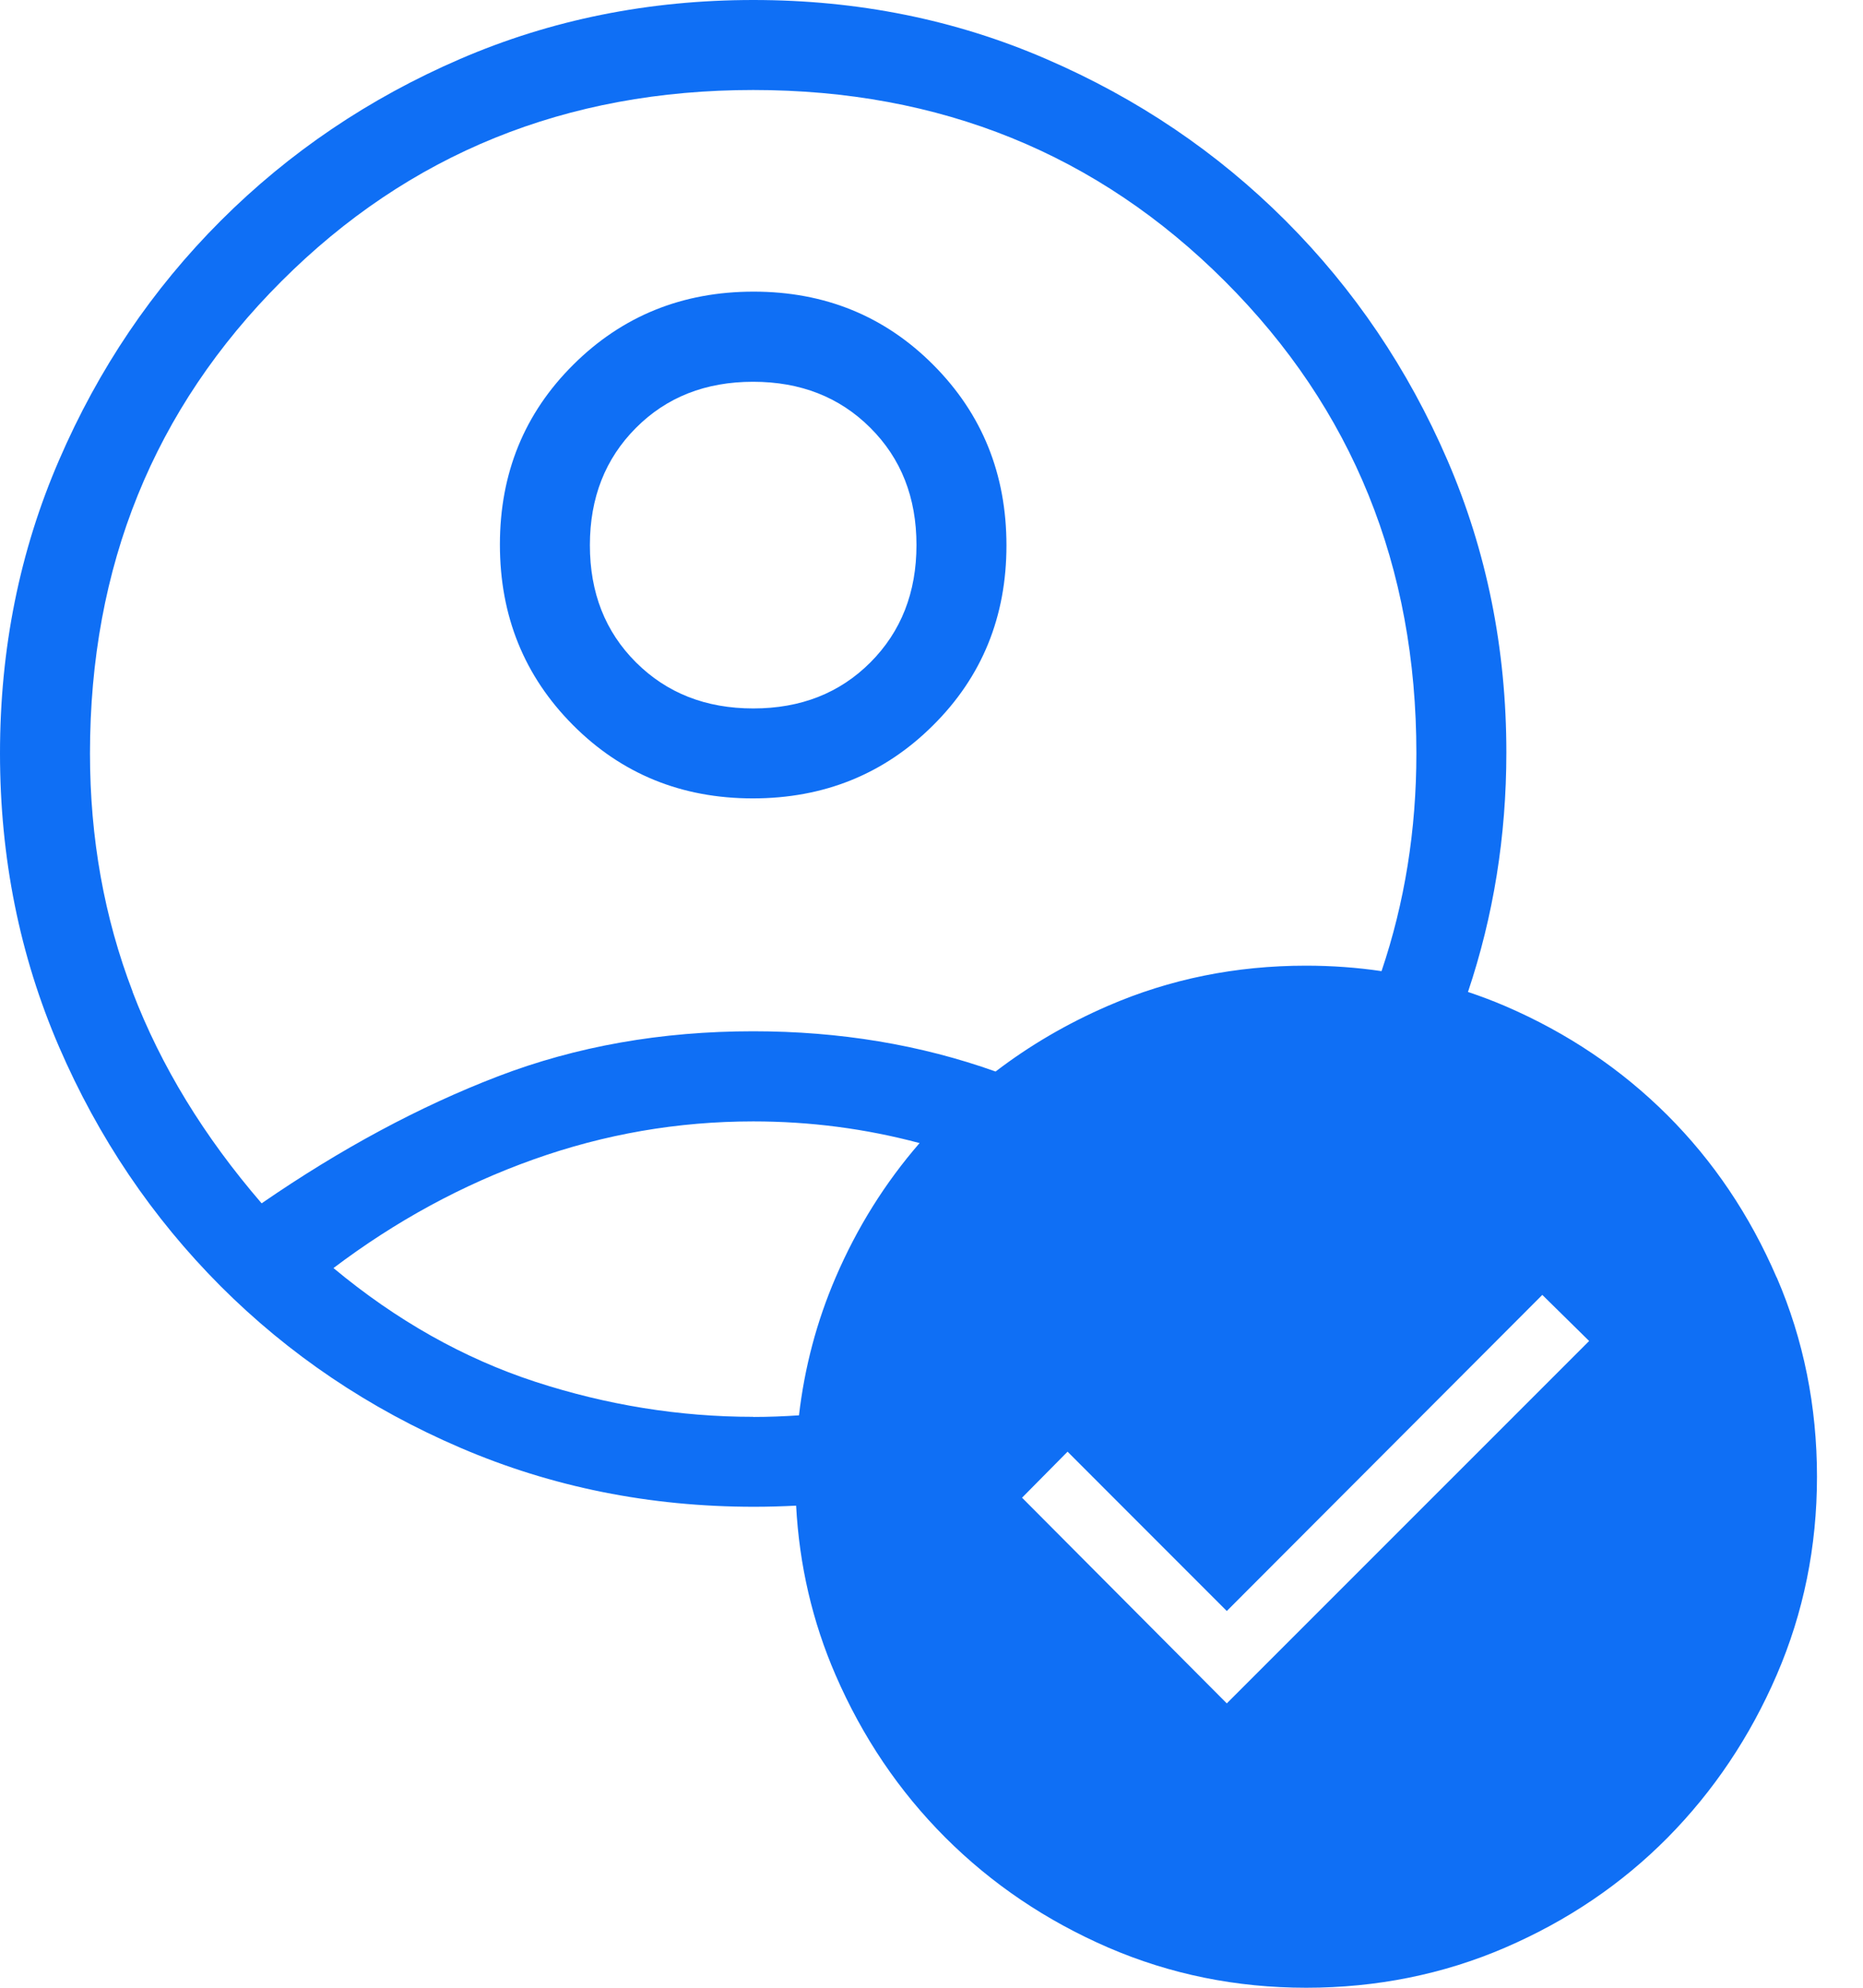 <svg width="30" height="32" viewBox="0 0 30 32" fill="none" xmlns="http://www.w3.org/2000/svg">
<g clip-path="url(#clip0_6539_10213)">
<path d="M28.609 20.565C28.177 19.563 27.591 18.693 26.85 17.953C26.109 17.214 25.239 16.627 24.237 16.196C24.04 16.111 23.841 16.037 23.639 15.969C24.048 14.75 24.257 13.466 24.257 12.114C24.257 10.441 23.94 8.87 23.307 7.406C22.674 5.941 21.805 4.657 20.704 3.555C19.601 2.452 18.318 1.585 16.852 0.952C15.388 0.317 13.815 0 12.132 0C10.449 0 8.874 0.317 7.408 0.95C5.942 1.583 4.657 2.452 3.555 3.553C2.452 4.656 1.585 5.939 0.952 7.405C0.317 8.87 0 10.444 0 12.127C0 13.81 0.317 15.385 0.95 16.851C1.583 18.316 2.451 19.601 3.551 20.704C4.652 21.806 5.939 22.674 7.413 23.307C8.887 23.94 10.464 24.257 12.145 24.257C12.372 24.257 12.596 24.25 12.82 24.239C12.871 25.195 13.082 26.106 13.455 26.965C13.888 27.963 14.476 28.835 15.224 29.583C15.972 30.33 16.846 30.919 17.844 31.352C18.842 31.783 19.906 32 21.034 32C22.161 32 23.241 31.785 24.242 31.352C25.244 30.919 26.114 30.33 26.854 29.583C27.593 28.835 28.18 27.961 28.611 26.963C29.042 25.965 29.259 24.9 29.259 23.773C29.259 22.645 29.044 21.566 28.611 20.565H28.609ZM2.136 15.965C1.678 14.77 1.449 13.491 1.449 12.129C1.449 9.118 2.475 6.584 4.53 4.53C6.584 2.475 9.118 1.449 12.129 1.449C15.139 1.449 17.673 2.475 19.727 4.53C21.782 6.584 22.808 9.118 22.808 12.129C22.808 13.365 22.619 14.534 22.247 15.634C21.849 15.575 21.443 15.546 21.029 15.546C19.9 15.546 18.837 15.761 17.839 16.194C17.182 16.479 16.58 16.831 16.032 17.25C14.823 16.819 13.523 16.602 12.129 16.602C10.651 16.602 9.28 16.844 8.018 17.328C6.756 17.812 5.488 18.494 4.213 19.372C3.285 18.296 2.591 17.162 2.134 15.965H2.136ZM12.13 22.809C10.943 22.809 9.772 22.62 8.618 22.244C7.464 21.866 6.382 21.256 5.37 20.414C6.373 19.656 7.448 19.072 8.592 18.665C9.736 18.257 10.915 18.053 12.13 18.053C13.044 18.053 13.936 18.169 14.808 18.402C14.254 19.041 13.802 19.76 13.455 20.568C13.152 21.273 12.956 22.012 12.866 22.785C12.623 22.801 12.377 22.811 12.13 22.811V22.809ZM19.755 27.422L16.458 24.111L17.191 23.37L19.755 25.935L24.836 20.846L25.59 21.588L19.755 27.422Z" fill="#0F6FF5"/>
<path d="M12.122 12.853C13.269 12.853 14.238 12.461 15.025 11.677C15.813 10.895 16.207 9.928 16.207 8.781C16.207 7.633 15.816 6.665 15.032 5.877C14.249 5.09 13.283 4.695 12.135 4.695C10.988 4.695 10.02 5.087 9.232 5.871C8.444 6.653 8.05 7.62 8.05 8.767C8.05 9.915 8.441 10.883 9.225 11.671C10.008 12.458 10.975 12.853 12.122 12.853ZM10.24 6.889C10.734 6.393 11.363 6.146 12.127 6.146C12.891 6.146 13.52 6.393 14.015 6.887C14.511 7.381 14.758 8.01 14.758 8.774C14.758 9.538 14.511 10.167 14.017 10.663C13.523 11.158 12.895 11.405 12.13 11.405C11.366 11.405 10.738 11.158 10.242 10.664C9.746 10.17 9.499 9.542 9.499 8.777C9.499 8.013 9.746 7.385 10.24 6.889Z" fill="#0F6FF5"/>
</g>
<defs>
<clipPath id="clip0_6539_10213">
<rect width="29.258" height="32" fill="white"/>
</clipPath>
</defs>
</svg>
